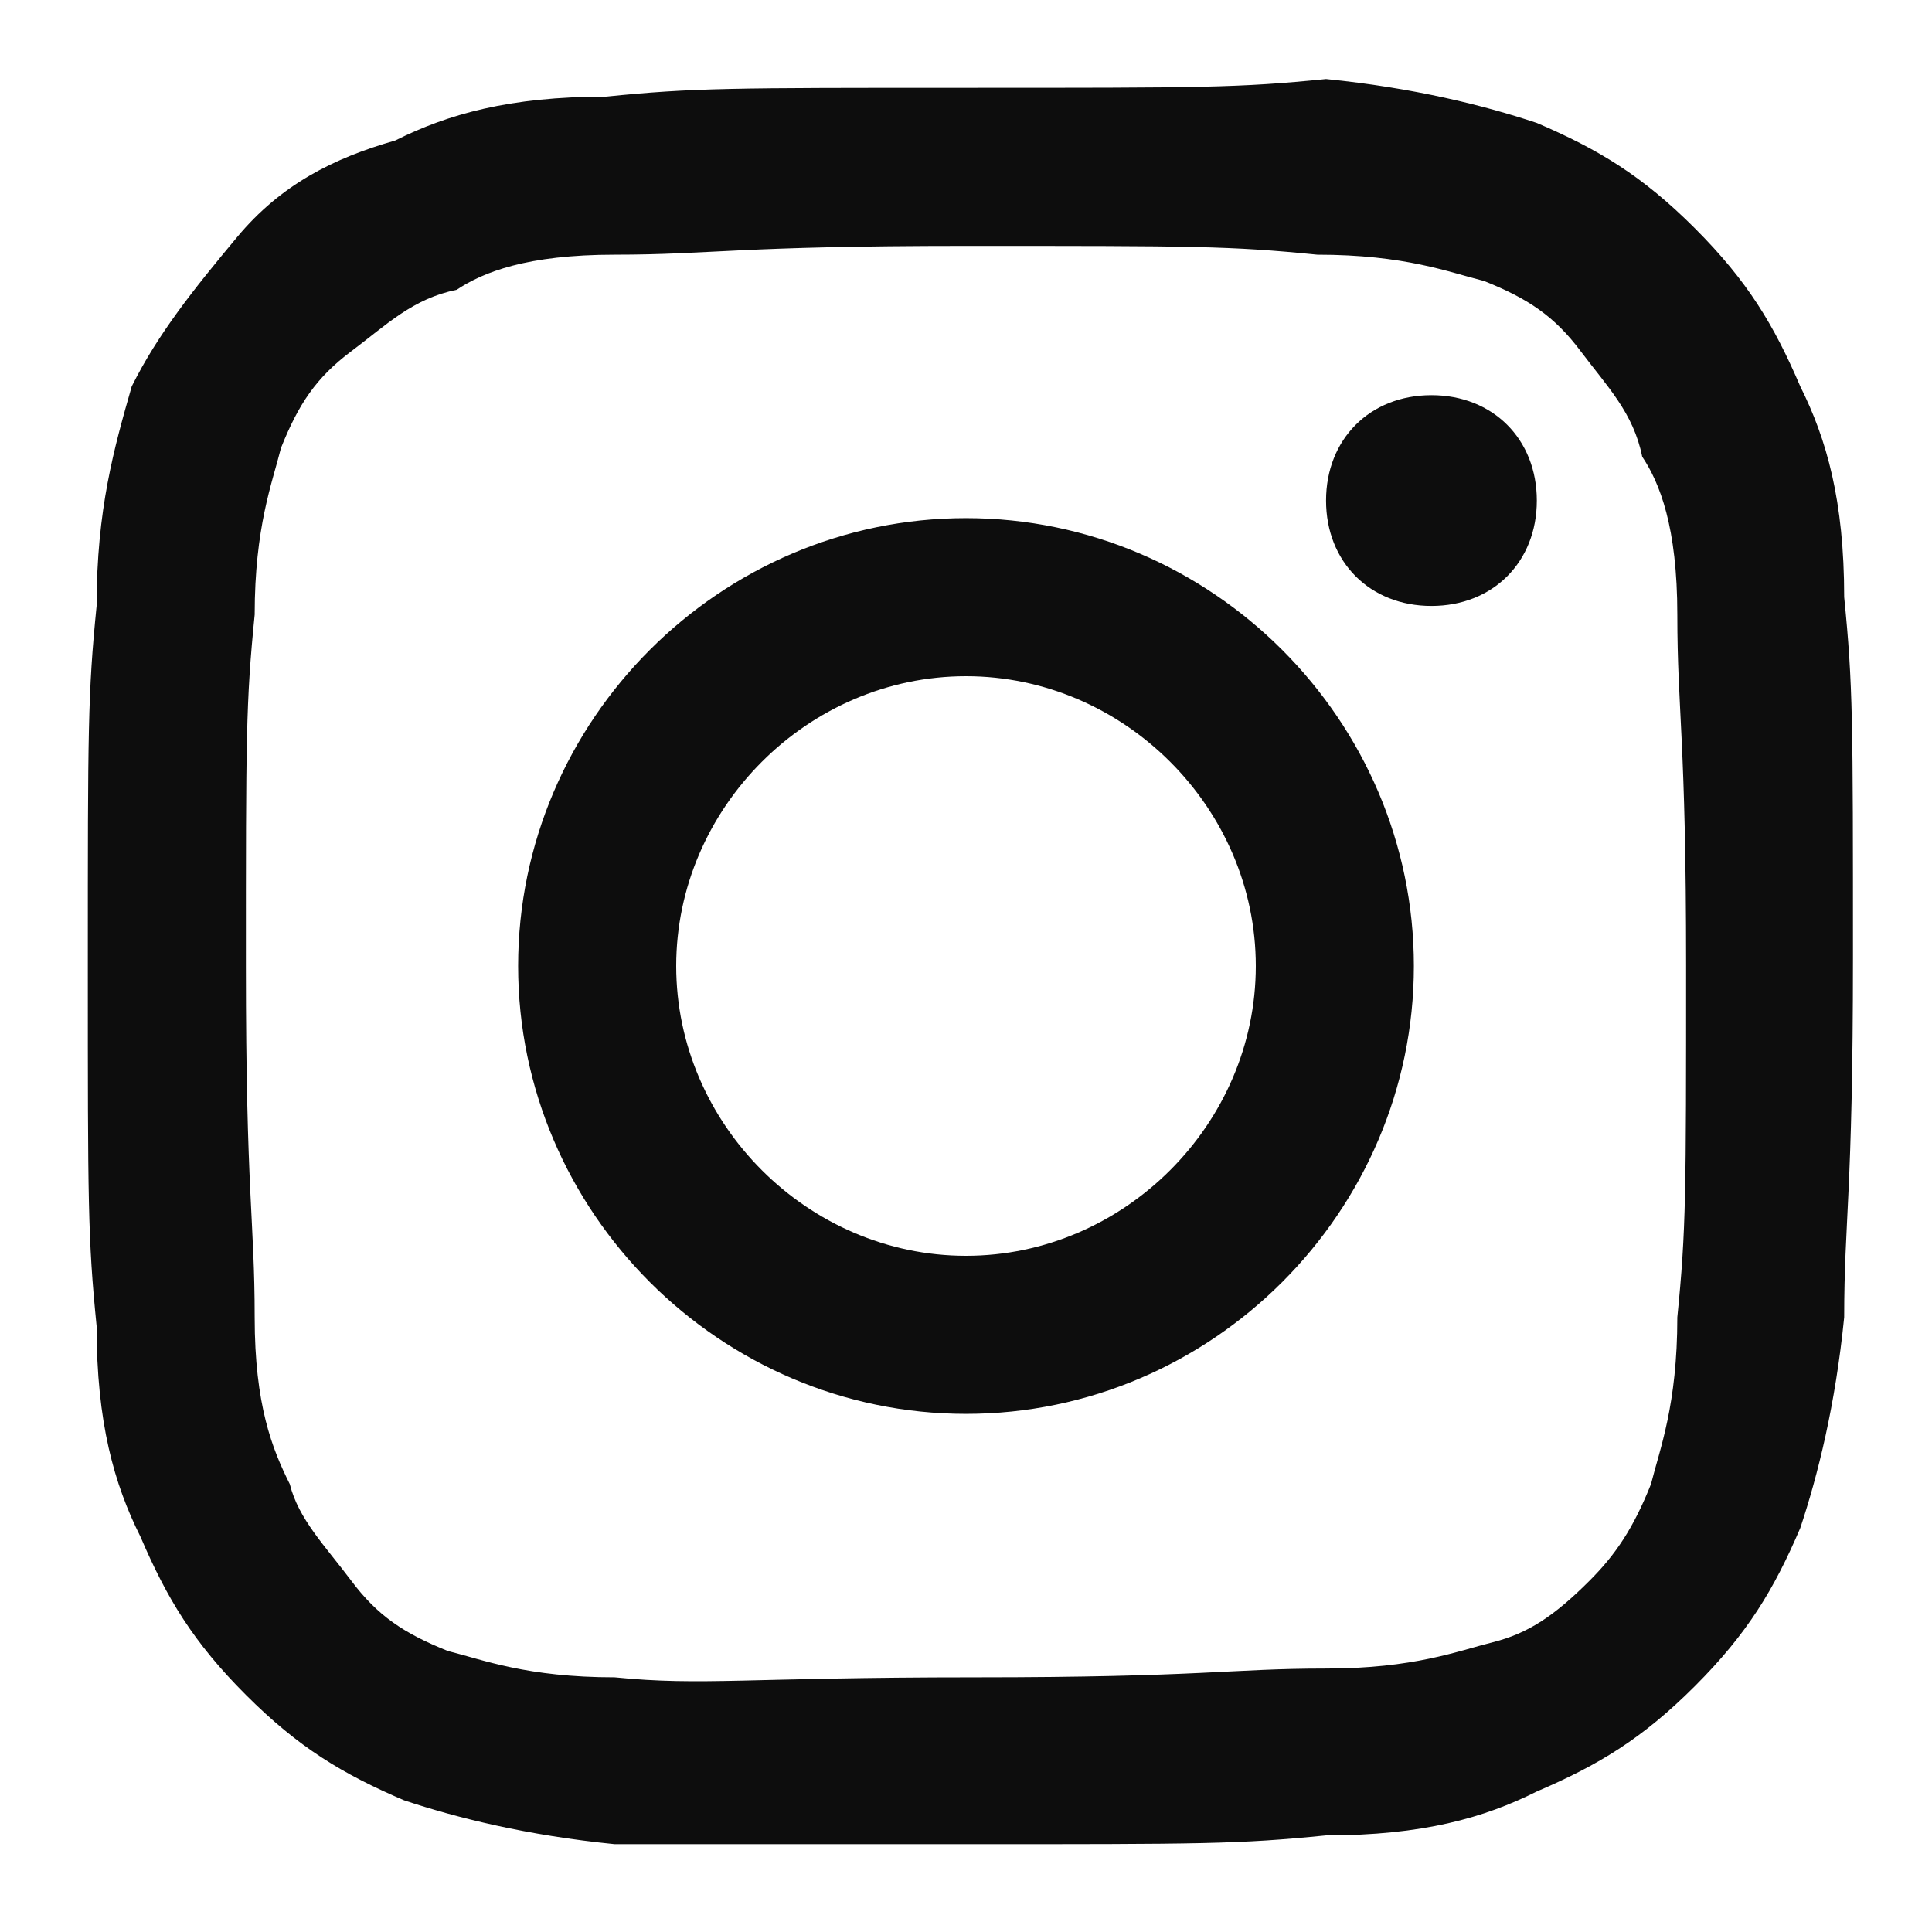 <?xml version="1.0" encoding="utf-8"?>
<!-- Generator: Adobe Illustrator 28.3.0, SVG Export Plug-In . SVG Version: 6.00 Build 0)  -->
<svg version="1.1" id="_レイヤー_2" xmlns="http://www.w3.org/2000/svg" xmlns:xlink="http://www.w3.org/1999/xlink" x="0px"
	 y="0px" viewBox="0 0 22 22" style="enable-background:new 0 0 22 22;" xml:space="preserve">
<style type="text/css">
	.st0{fill:#0D0D0D;}
	.st1{fill:none;}
</style>
<g id="_レイヤー_2-2">
	<g>
		<path class="st0" d="M7.7,11c0-1.8,1.5-3.3,3.3-3.3s3.3,1.5,3.3,3.3s-1.5,3.3-3.3,3.3S7.7,12.8,7.7,11 M5.9,11
			c0,2.8,2.3,5.1,5.1,5.1s5.1-2.3,5.1-5.1S13.8,5.9,11,5.9S5.9,8.2,5.9,11 M15.1,5.7c0,0.7,0.5,1.2,1.2,1.2c0.7,0,1.2-0.5,1.2-1.2
			S17,4.5,16.3,4.5S15.1,5,15.1,5.7 M7,19.1c-1,0-1.5-0.2-1.9-0.3C4.6,18.6,4.3,18.4,4,18c-0.3-0.4-0.6-0.7-0.7-1.1
			C3.1,16.5,2.9,16,2.9,15c0-1.1-0.1-1.4-0.1-4s0-3,0.1-4c0-1,0.2-1.5,0.3-1.9C3.4,4.6,3.6,4.3,4,4s0.7-0.6,1.2-0.7
			C5.5,3.1,6,2.9,7,2.9c1.1,0,1.4-0.1,4-0.1s3,0,4,0.1c1,0,1.5,0.2,1.9,0.3C17.4,3.4,17.7,3.6,18,4s0.6,0.7,0.7,1.2
			C18.9,5.5,19.1,6,19.1,7c0,1.1,0.1,1.4,0.1,4s0,3-0.1,4c0,1-0.2,1.5-0.3,1.9c-0.2,0.5-0.4,0.8-0.7,1.1c-0.4,0.4-0.7,0.6-1.1,0.7
			c-0.4,0.1-0.9,0.3-1.9,0.3c-1.1,0-1.4,0.1-4,0.1S8,19.2,7,19.1 M6.9,1.1c-1.1,0-1.8,0.2-2.4,0.5C3.8,1.8,3.2,2.1,2.7,2.7
			S1.8,3.8,1.5,4.4C1.3,5.1,1.1,5.8,1.1,6.9C1,7.9,1,8.3,1,11s0,3.1,0.1,4.1c0,1.1,0.2,1.8,0.5,2.4c0.3,0.7,0.6,1.2,1.2,1.8
			s1.1,0.9,1.8,1.2c0.6,0.2,1.4,0.4,2.4,0.5C7.9,21,8.3,21,11,21s3.1,0,4.1-0.1c1.1,0,1.8-0.2,2.4-0.5c0.7-0.3,1.2-0.6,1.8-1.2
			c0.6-0.6,0.9-1.1,1.2-1.8c0.2-0.6,0.4-1.4,0.5-2.4c0-1.1,0.1-1.4,0.1-4.1s0-3.1-0.1-4.1c0-1.1-0.2-1.8-0.5-2.4
			c-0.3-0.7-0.6-1.2-1.2-1.8s-1.1-0.9-1.8-1.2c-0.6-0.2-1.4-0.4-2.4-0.5C14.1,1,13.7,1,11,1S7.9,1,6.9,1.1"/>
		<rect y="0" class="st1" width="22" height="22"/>
	</g>
</g>
</svg>
